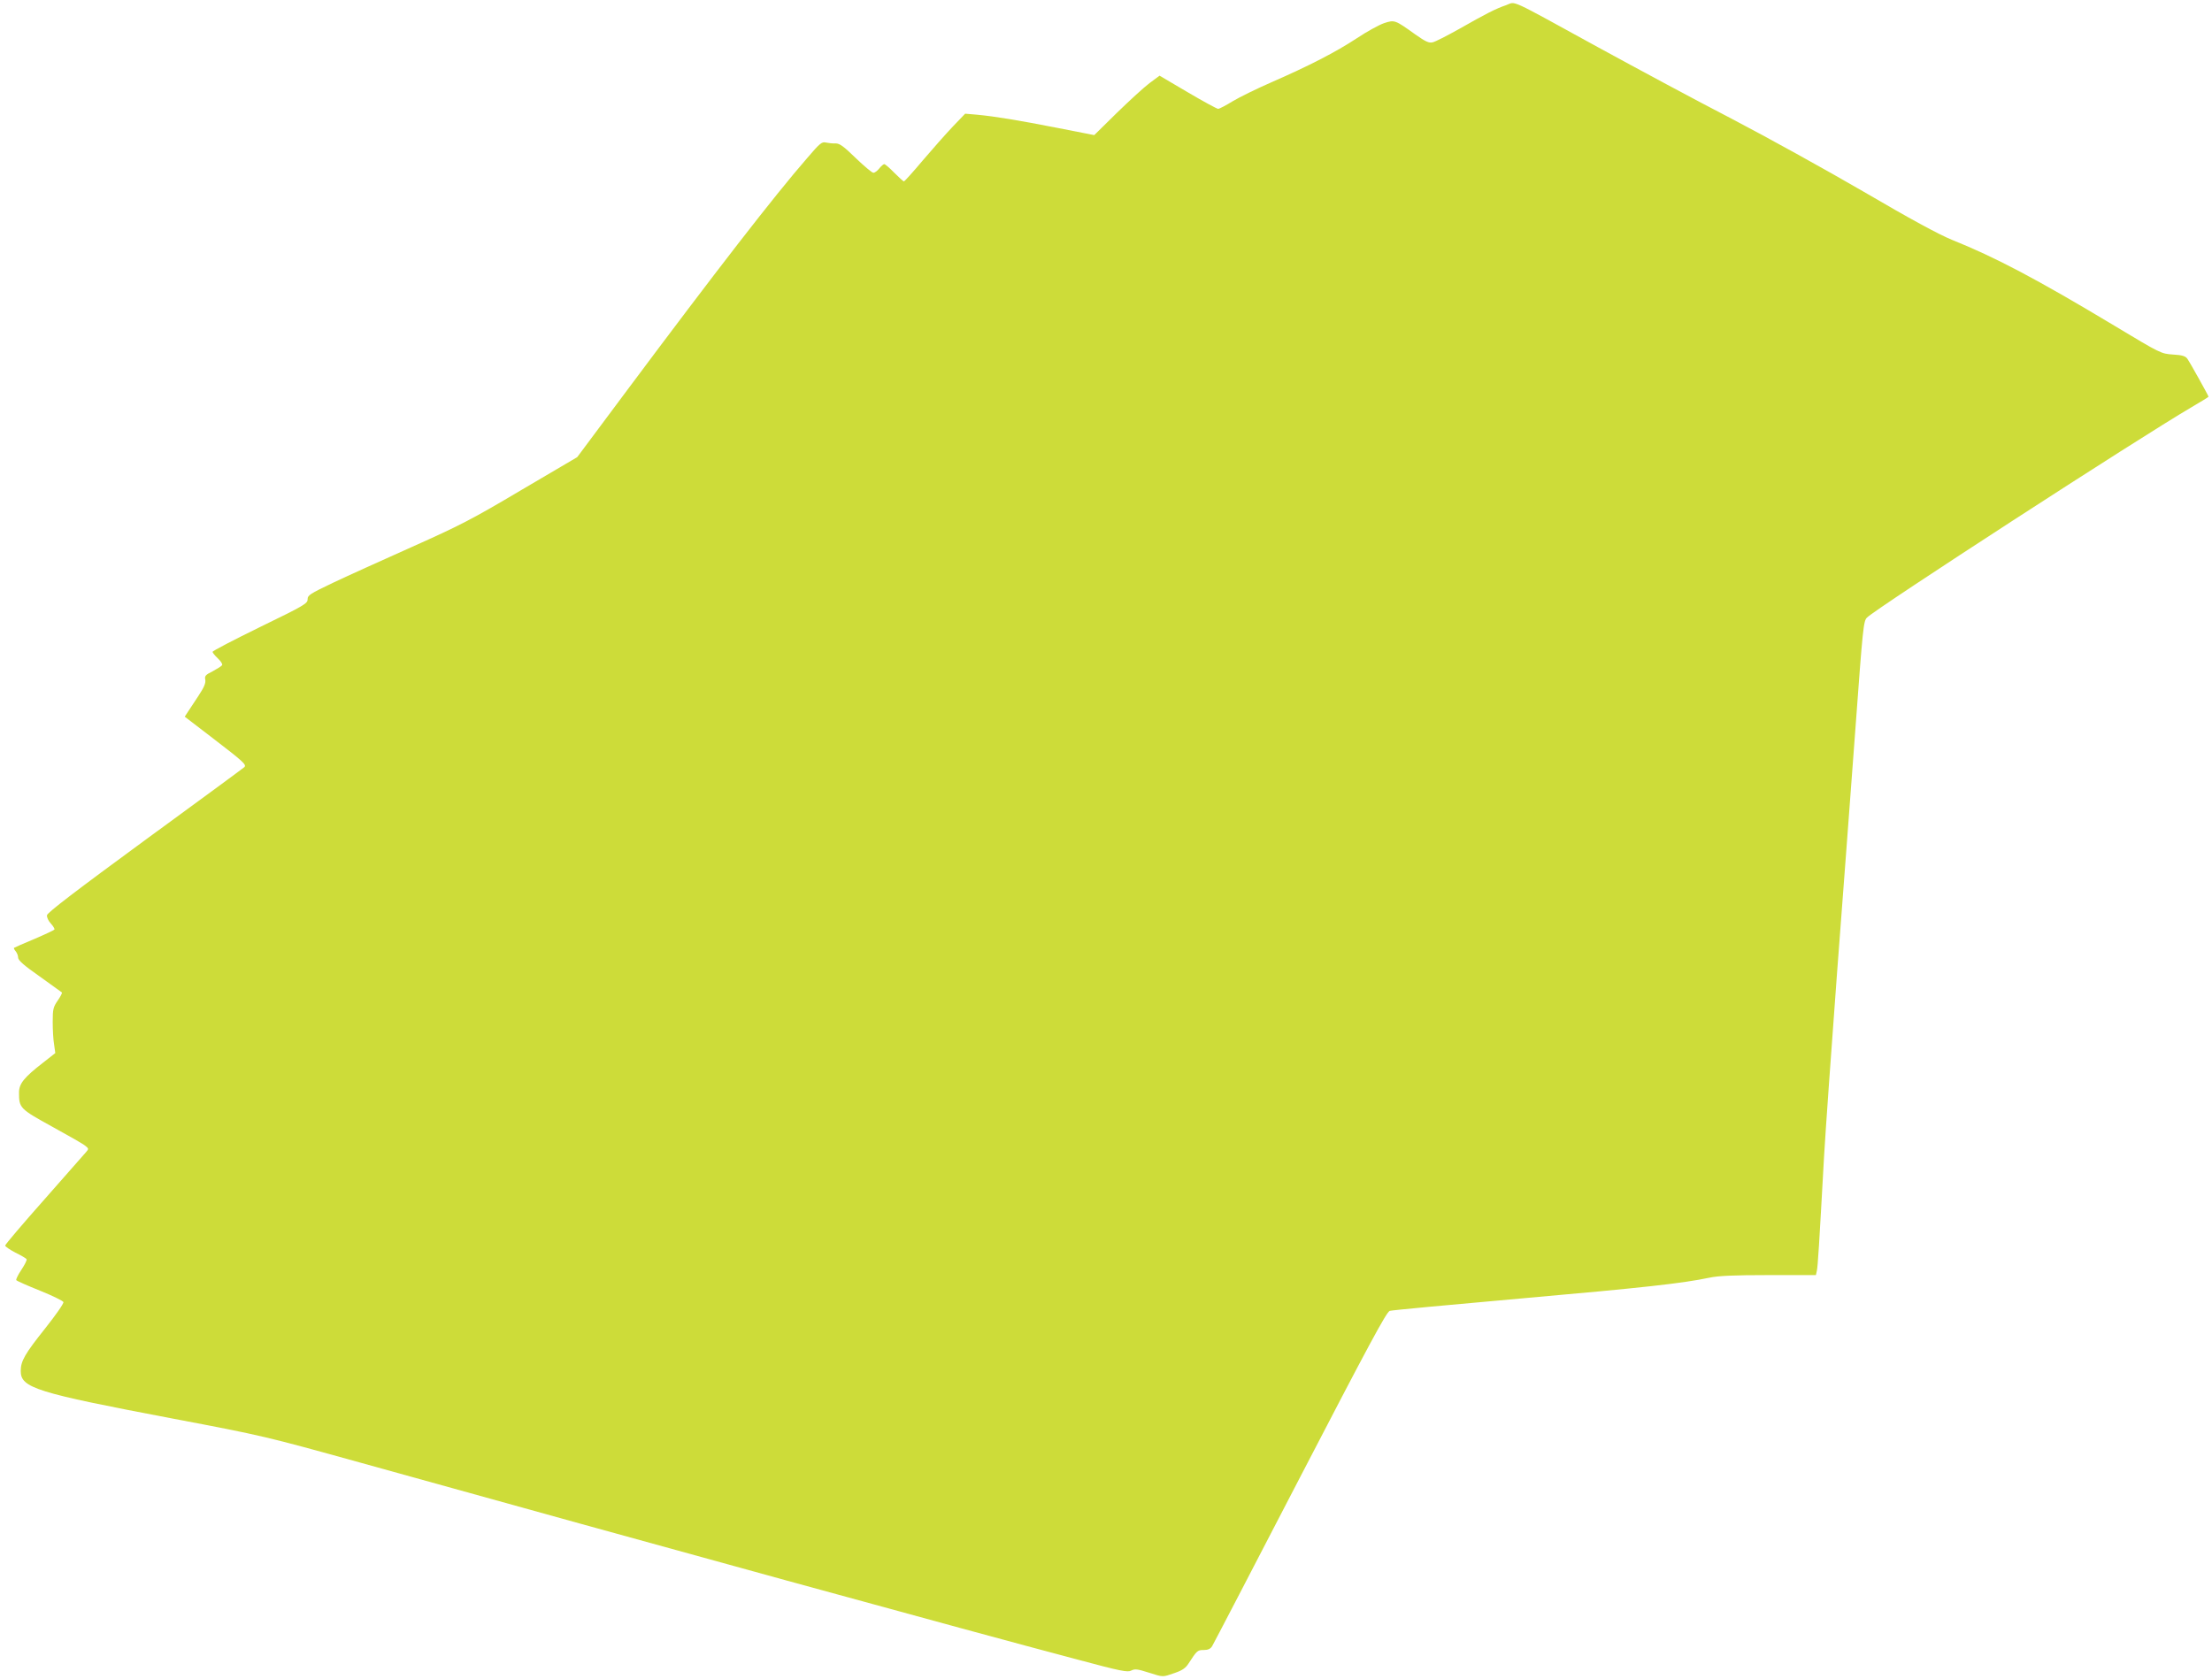 <?xml version="1.0" standalone="no"?>
<!DOCTYPE svg PUBLIC "-//W3C//DTD SVG 20010904//EN"
 "http://www.w3.org/TR/2001/REC-SVG-20010904/DTD/svg10.dtd">
<svg version="1.0" xmlns="http://www.w3.org/2000/svg"
 width="1280pt" height="972pt" viewBox="0 0 1280 972"
 preserveAspectRatio="xMidYMid meet">
<g transform="translate(0,972) scale(0.1,-0.1)"
fill="#cddc39" stroke="none">
<path d="M8715 9690 c-61 -21 -112 -47 -274 -139 -68 -38 -136 -73 -151 -76
-22 -5 -41 4 -102 47 -116 83 -118 84 -179 64 -29 -10 -100 -49 -157 -87 -123
-81 -277 -160 -492 -254 -85 -37 -187 -87 -227 -111 -39 -24 -77 -44 -84 -44
-7 0 -86 43 -176 96 l-163 96 -58 -43 c-31 -23 -116 -101 -189 -172 l-131
-129 -209 41 c-230 45 -363 67 -468 77 l-70 6 -70 -73 c-39 -41 -117 -129
-174 -196 -57 -68 -107 -123 -110 -123 -4 0 -29 23 -56 50 -27 28 -53 50 -58
50 -5 0 -18 -11 -29 -25 -11 -14 -26 -25 -34 -25 -8 0 -53 38 -102 85 -71 69
-93 85 -117 85 -16 -1 -42 2 -56 5 -23 6 -35 -4 -110 -92 -189 -217 -531 -659
-1042 -1344 l-287 -385 -323 -190 c-288 -171 -355 -205 -632 -329 -170 -76
-376 -169 -458 -208 -134 -64 -147 -72 -147 -96 0 -24 -20 -36 -275 -160 -151
-74 -275 -138 -275 -144 0 -5 14 -22 31 -38 17 -16 28 -33 24 -39 -4 -6 -28
-21 -54 -35 -42 -21 -48 -27 -43 -50 3 -19 -7 -43 -40 -93 -25 -37 -52 -79
-62 -94 l-17 -26 163 -125 c176 -135 196 -153 182 -167 -5 -5 -263 -195 -574
-422 -397 -291 -566 -420 -568 -435 -2 -12 8 -33 22 -48 14 -15 23 -31 21 -35
-3 -4 -56 -29 -117 -55 -62 -26 -115 -49 -117 -51 -2 -2 2 -11 10 -20 8 -10
14 -26 14 -37 0 -15 35 -46 124 -108 68 -49 126 -91 129 -93 3 -3 -8 -24 -24
-47 -26 -38 -29 -50 -29 -123 0 -45 3 -103 8 -131 l7 -50 -70 -55 c-111 -86
-140 -122 -140 -174 0 -89 5 -94 192 -197 95 -52 181 -101 192 -111 19 -15 20
-18 5 -35 -9 -10 -118 -134 -242 -275 -125 -141 -227 -261 -227 -267 0 -6 27
-24 59 -41 33 -16 62 -33 65 -38 3 -5 -11 -32 -30 -61 -19 -28 -32 -55 -30
-60 3 -5 65 -32 137 -61 72 -29 133 -59 136 -66 3 -8 -45 -76 -106 -153 -117
-147 -141 -188 -141 -246 0 -98 87 -125 882 -276 522 -99 533 -102 1085 -255
1688 -470 3504 -969 4147 -1139 253 -68 292 -75 312 -64 21 11 36 9 102 -12
86 -27 77 -27 152 -1 41 14 61 28 77 53 49 76 53 79 88 79 25 0 39 6 49 22 8
13 237 453 509 978 396 763 500 957 519 963 13 4 356 36 763 72 703 62 930 87
1087 120 51 11 142 15 343 15 l273 0 5 23 c6 22 14 155 42 662 9 154 43 631
75 1060 33 429 80 1064 106 1410 44 599 47 631 68 651 54 54 1573 1039 1879
1218 53 31 97 58 97 60 0 5 -110 203 -123 220 -11 15 -29 21 -83 24 -69 5 -70
5 -339 167 -451 271 -691 397 -940 497 -74 30 -242 121 -510 278 -220 128
-564 318 -765 423 -201 104 -547 290 -770 412 -536 294 -475 266 -535 245z"/>
</g>
</svg>
